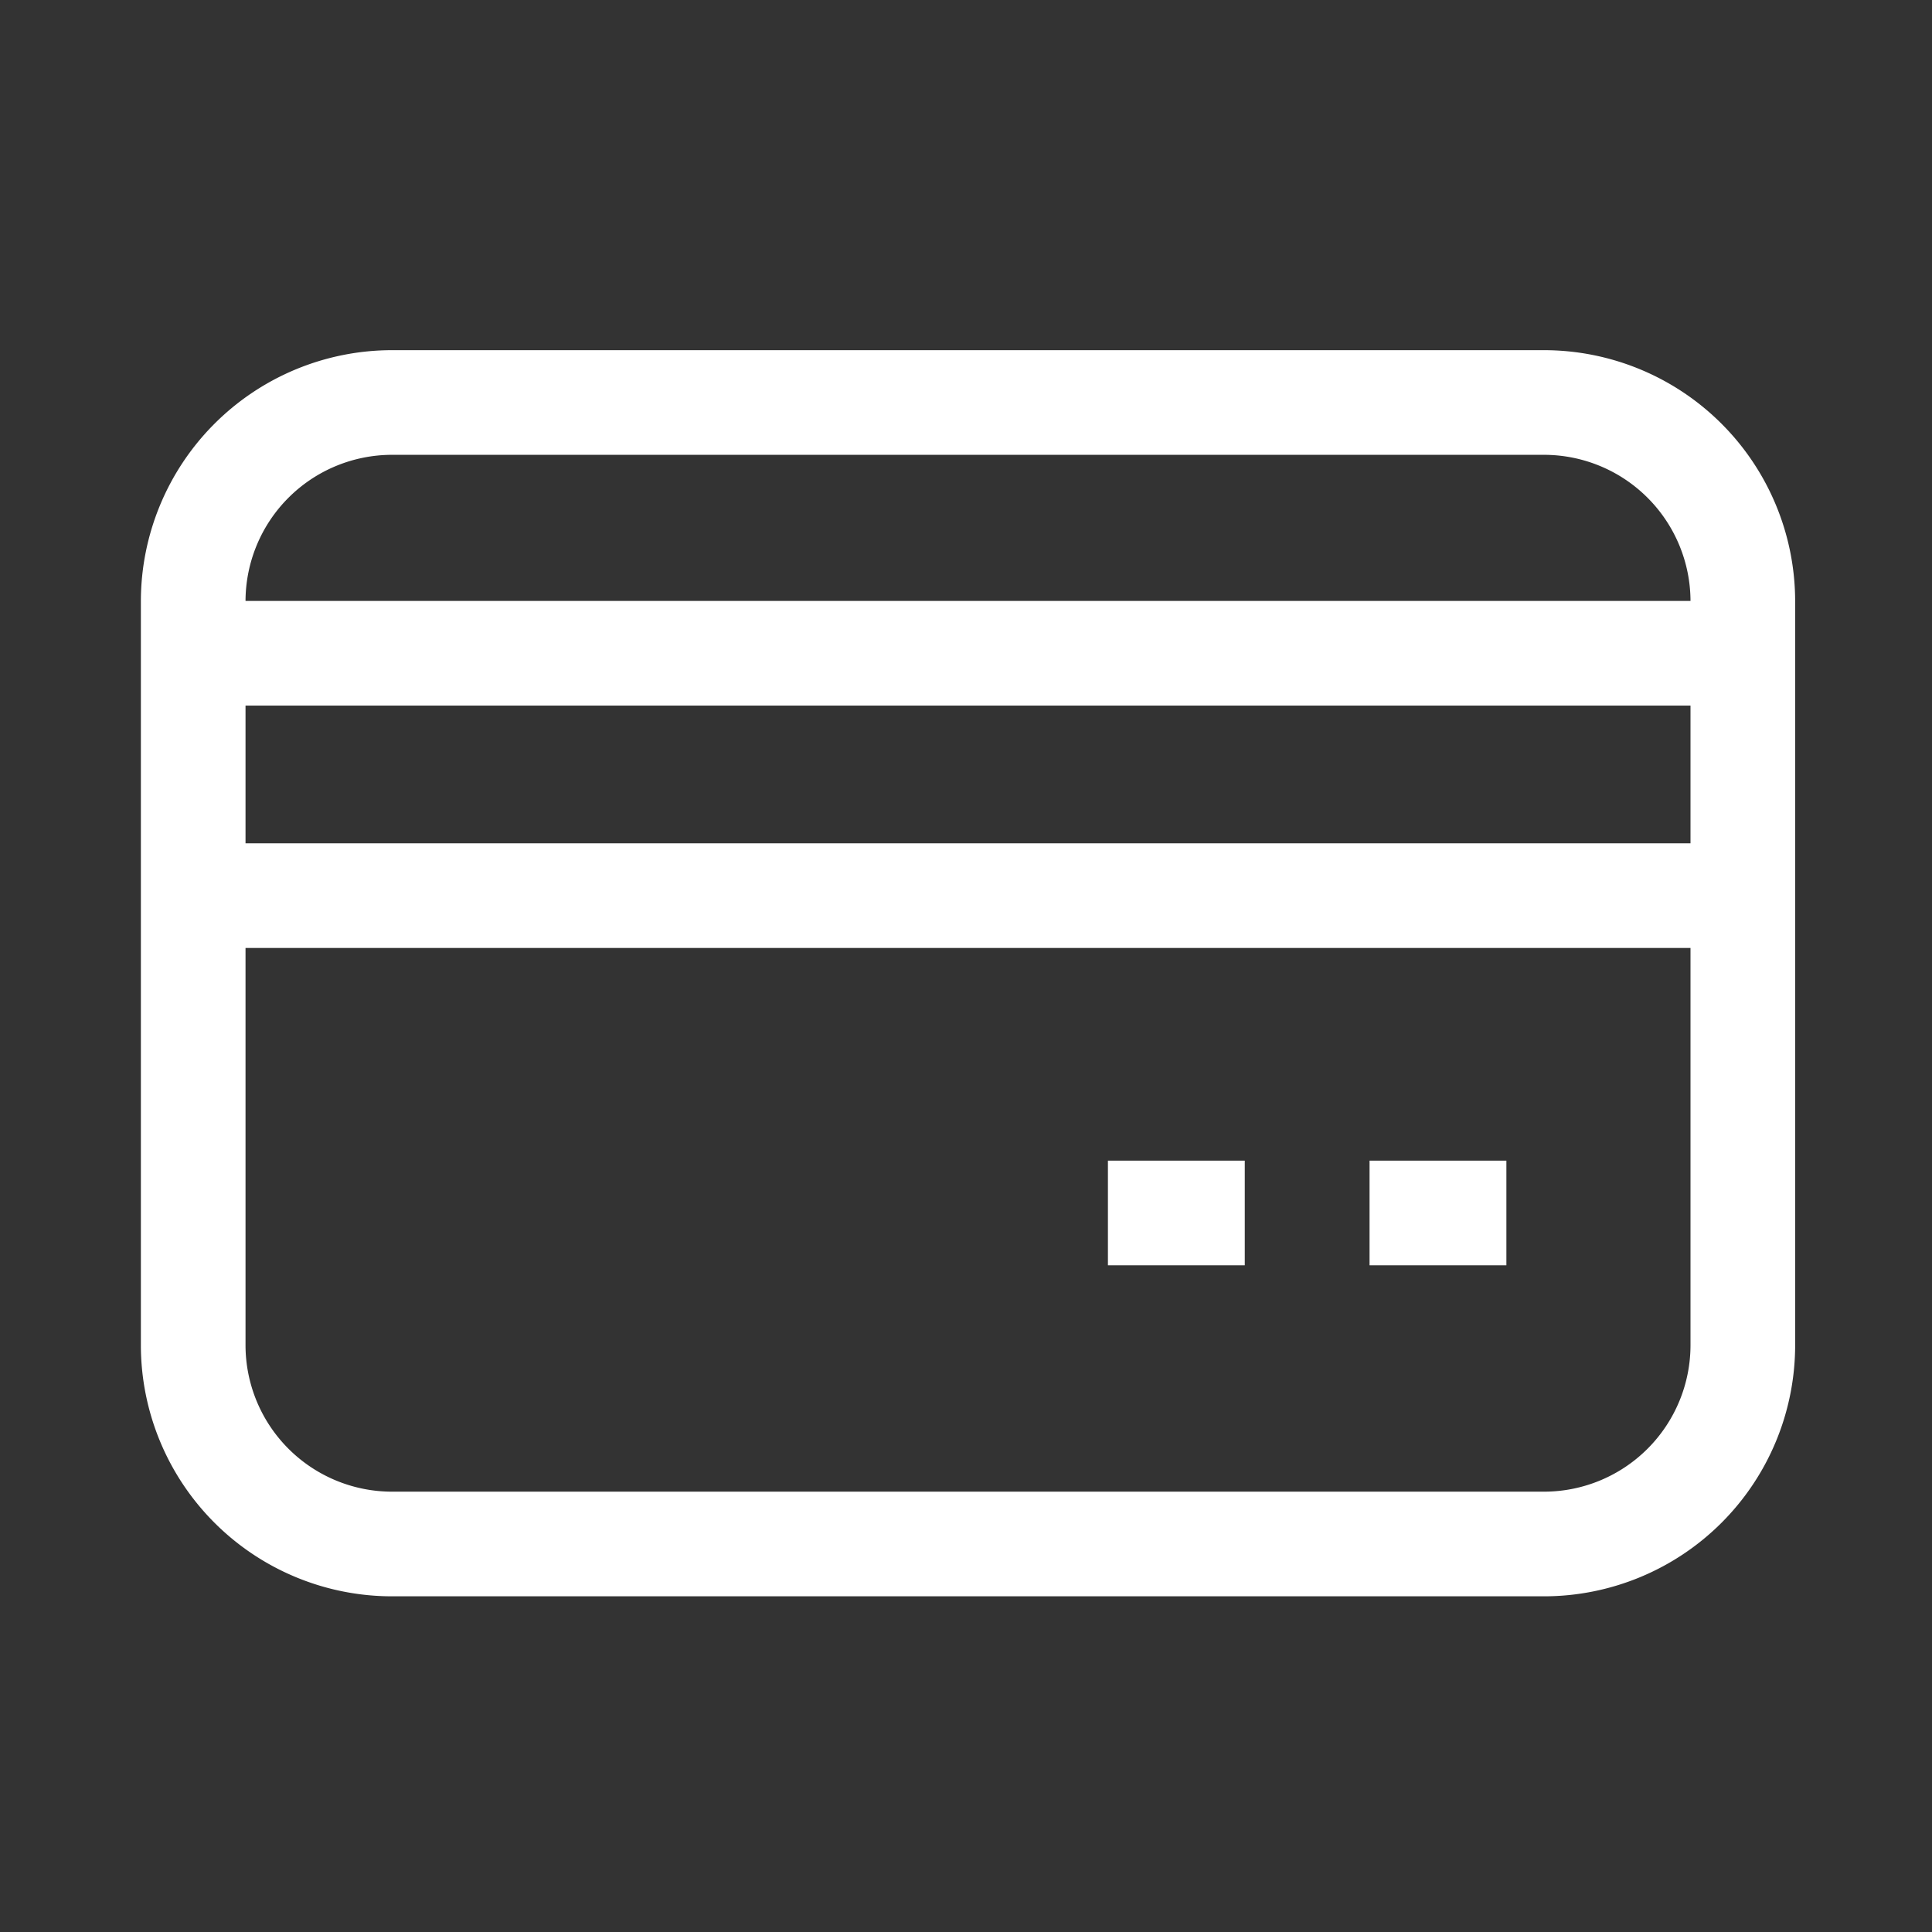 <svg id="ic_card-the" xmlns="http://www.w3.org/2000/svg" width="24" height="24" viewBox="0 0 24 24">
  <rect x="0" y="0" width="24" height="24" fill="#333333" stroke="none"/>
  <g id="Rectangle_182" data-name="Rectangle 182" fill="#fff" stroke="#fff" stroke-width="1" opacity="0">
    <rect width="24" height="24" stroke="none"/>
    <rect x="0.5" y="0.5" width="23" height="23" fill="none"/>
  </g>
  <g id="Group_11" data-name="Group 11" transform="translate(1.159 4.16)">
    <path id="Stroke_3" data-name="Stroke 3" d="M0,.618H19.25" transform="translate(0.841 3.337)" fill="none" stroke="#fff" stroke-miterlimit="10" stroke-width="1.3"/>
    <path id="Stroke_5" data-name="Stroke 5" d="M0,.618H19.25" transform="translate(0.841 6.348)" fill="none" stroke="#fff" stroke-miterlimit="10" stroke-width="1.3"/>
    <path id="Stroke_7" data-name="Stroke 7" d="M0,.618H1.7" transform="translate(12.604 10.29)" fill="none" stroke="#fff" stroke-miterlimit="10" stroke-width="1.3"/>
    <path id="Stroke_9" data-name="Stroke 9" d="M0,.618H1.7" transform="translate(15.854 10.29)" fill="none" stroke="#fff" stroke-miterlimit="10" stroke-width="1.3"/>
    <path id="Stroke_1" data-name="Stroke 1" d="M16.779,14.18H2.471A2.471,2.471,0,0,1,0,11.709V2.471A2.471,2.471,0,0,1,2.471,0H16.779A2.471,2.471,0,0,1,19.25,2.471v9.239A2.471,2.471,0,0,1,16.779,14.18Z" transform="translate(1.241 0.84)" fill="none" stroke="#fff" stroke-miterlimit="10" stroke-width="1.3"/>
  </g>
  <style type="text/css" media="screen"> 
  path[stroke-width*='1.'] {
      vector-effect: non-scaling-stroke;
   }  
   @media (min-width: 40px) {
      path[stroke-width*='1.'] {
         stroke-width: 2 !important;
      }
   }
   @media screen and (min-width:0\0) and (min-width: 40px) {
      path[stroke-width*='1.'] {
         stroke-width: 1.1 !important;
      }
   }
   @supports (-ms-accelerator: true) or (-ms-ime-align: auto) {
      @media (min-width: 40px) {
         path[stroke-width*="1."] {
         stroke-width: 1.1 !important;
         }
      } 
   }
  </style>
</svg>
